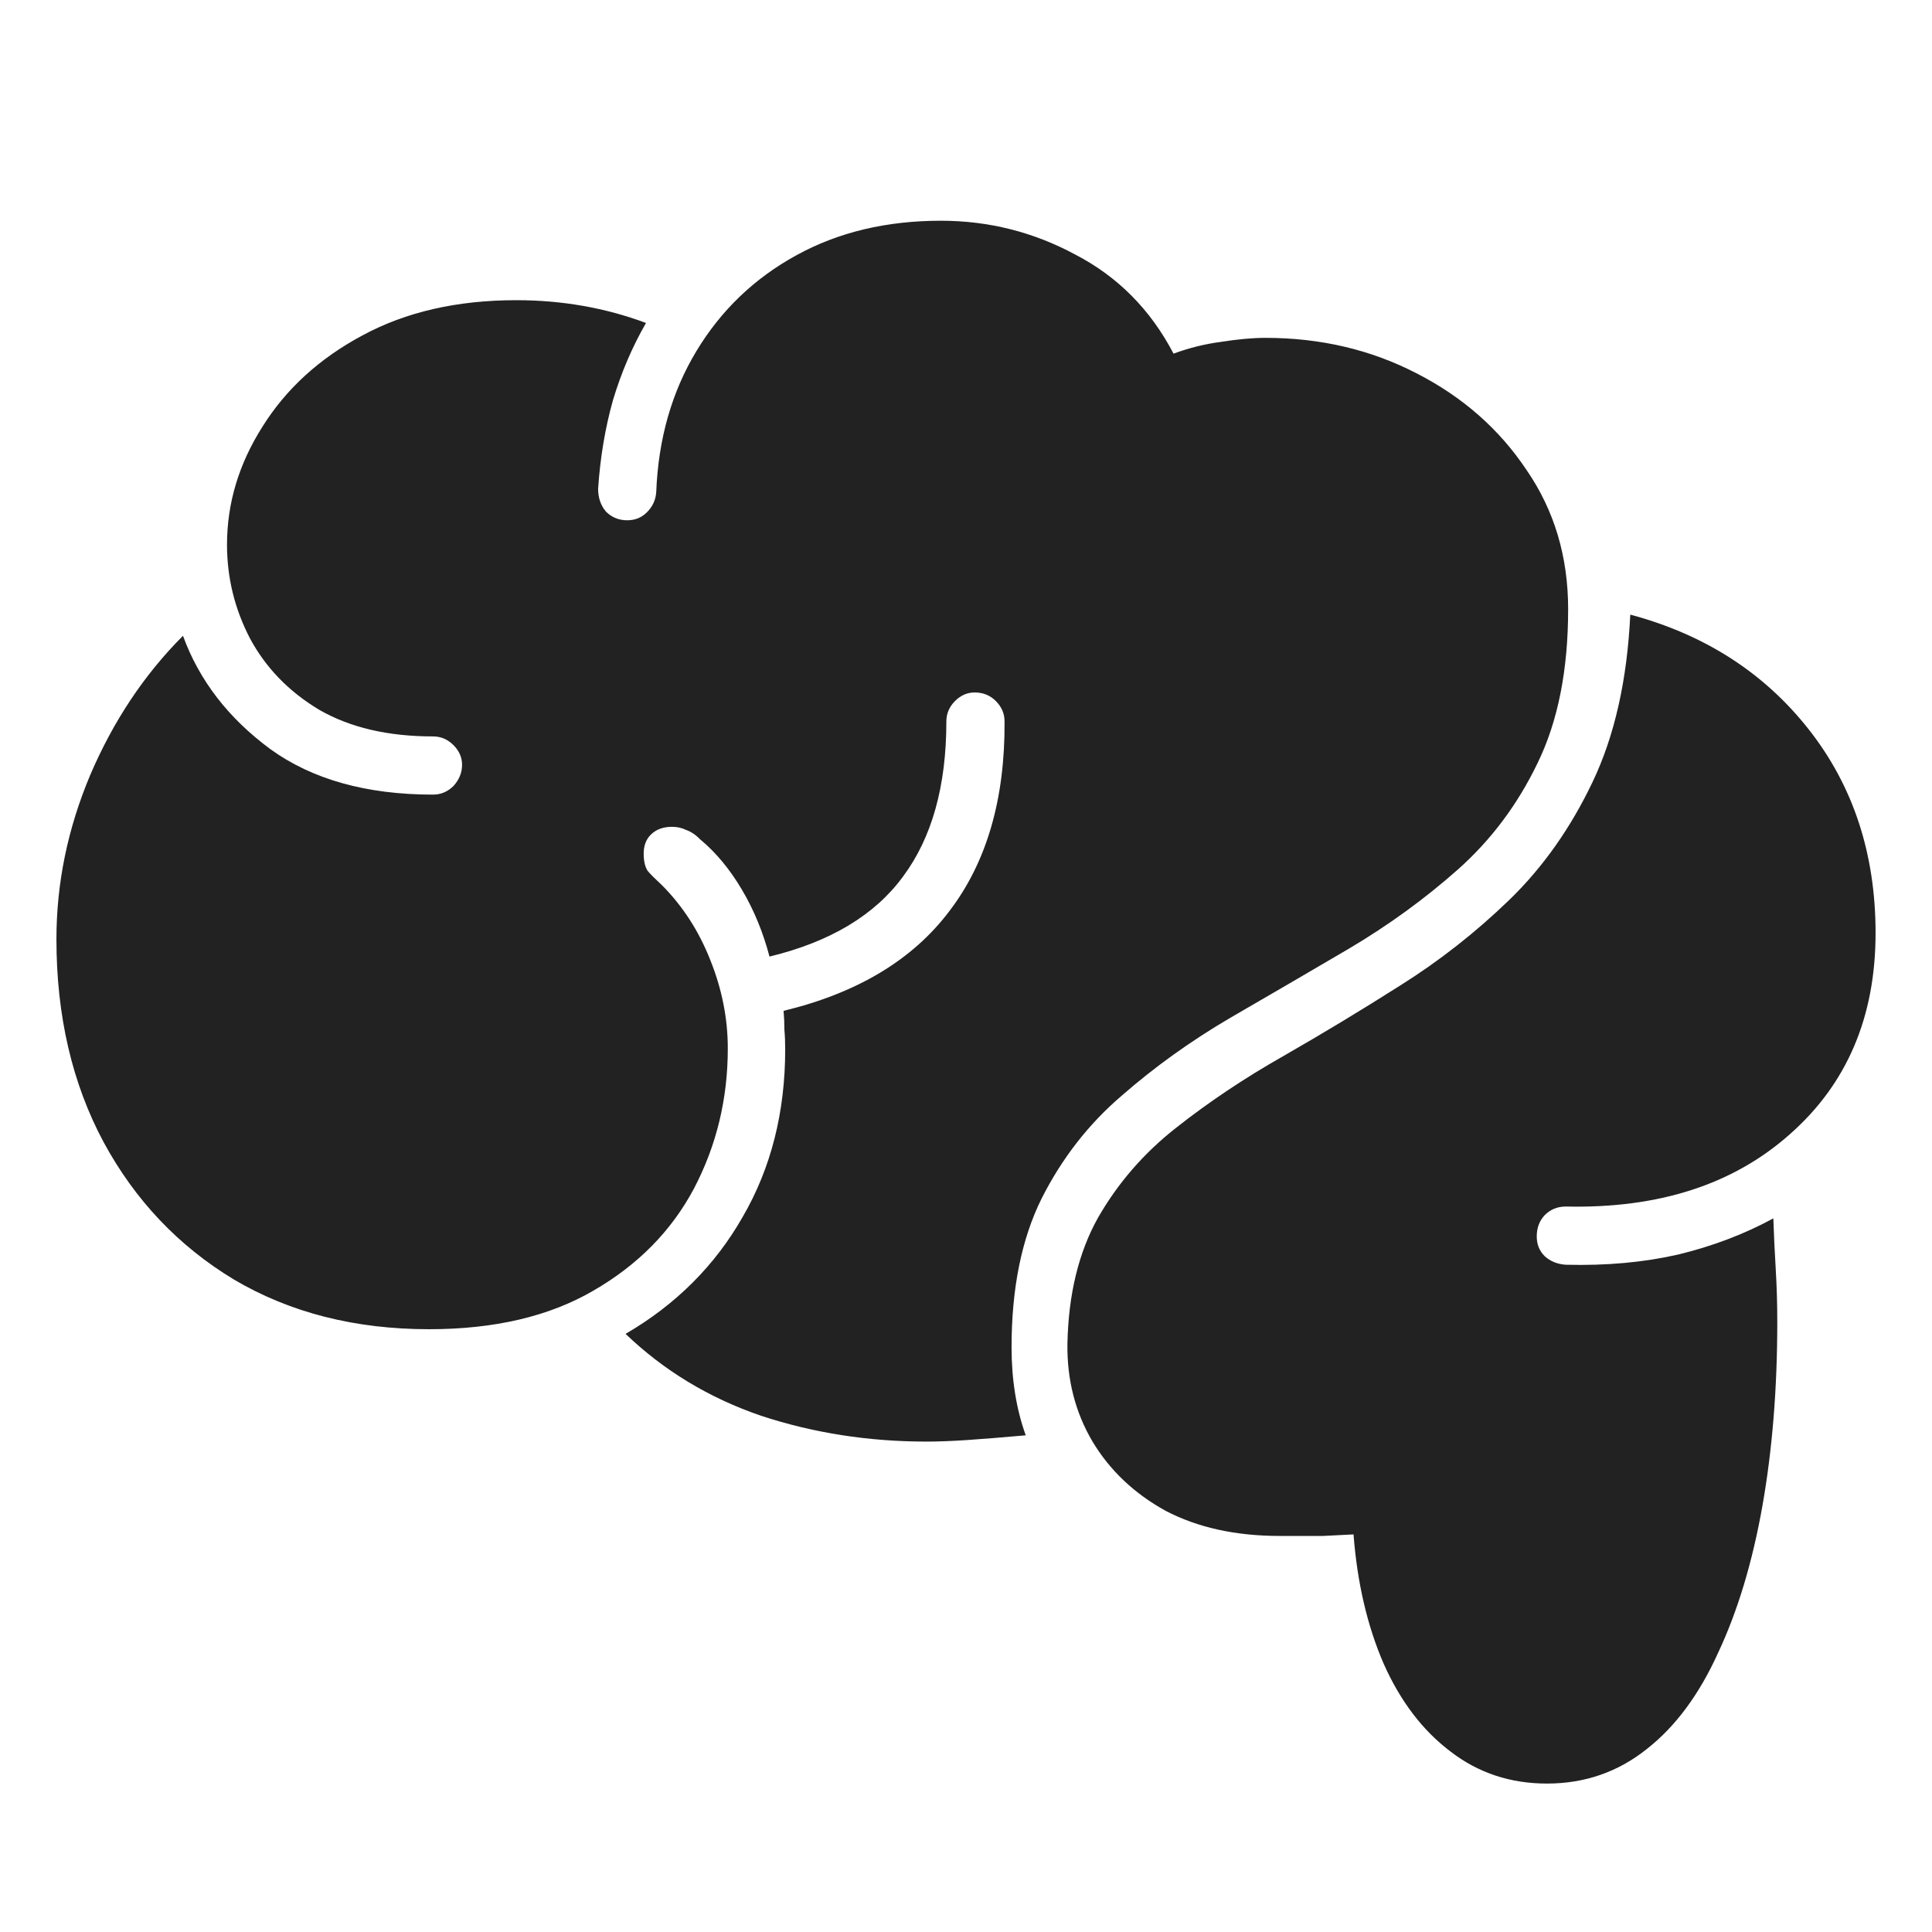<svg width="24" height="24" viewBox="0 0 24 24" fill="none" xmlns="http://www.w3.org/2000/svg">
<path d="M5.33 16.512C4.412 16.512 3.605 16.307 2.908 15.896C2.218 15.48 1.678 14.91 1.287 14.188C0.896 13.458 0.701 12.618 0.701 11.668C0.701 10.971 0.841 10.291 1.121 9.627C1.408 8.956 1.792 8.38 2.273 7.898C2.475 8.452 2.837 8.921 3.357 9.305C3.878 9.682 4.552 9.871 5.379 9.871C5.477 9.871 5.561 9.835 5.633 9.764C5.704 9.686 5.74 9.598 5.74 9.5C5.74 9.409 5.704 9.327 5.633 9.256C5.561 9.184 5.477 9.148 5.379 9.148C4.819 9.148 4.347 9.038 3.963 8.816C3.585 8.589 3.299 8.292 3.104 7.928C2.915 7.563 2.82 7.176 2.82 6.766C2.82 6.251 2.967 5.763 3.26 5.301C3.553 4.832 3.966 4.454 4.5 4.168C5.04 3.875 5.678 3.729 6.414 3.729C6.98 3.729 7.518 3.823 8.025 4.012C7.856 4.305 7.719 4.624 7.615 4.969C7.518 5.314 7.456 5.682 7.43 6.072C7.43 6.183 7.462 6.277 7.527 6.355C7.599 6.427 7.687 6.463 7.791 6.463C7.889 6.463 7.97 6.43 8.035 6.365C8.107 6.294 8.146 6.209 8.152 6.111C8.178 5.454 8.344 4.871 8.65 4.363C8.956 3.855 9.37 3.458 9.891 3.172C10.412 2.885 11.01 2.742 11.688 2.742C12.28 2.742 12.837 2.882 13.357 3.162C13.885 3.436 14.292 3.846 14.578 4.393C14.773 4.321 14.972 4.272 15.174 4.246C15.376 4.214 15.558 4.197 15.721 4.197C16.404 4.197 17.029 4.344 17.596 4.637C18.169 4.93 18.624 5.33 18.963 5.838C19.308 6.339 19.48 6.915 19.48 7.566C19.48 8.322 19.354 8.96 19.1 9.48C18.852 9.995 18.523 10.434 18.113 10.799C17.703 11.163 17.251 11.492 16.756 11.785C16.268 12.072 15.776 12.358 15.281 12.645C14.793 12.931 14.344 13.253 13.934 13.611C13.523 13.963 13.191 14.389 12.938 14.891C12.69 15.392 12.566 16.007 12.566 16.736C12.566 17.14 12.625 17.505 12.742 17.83C12.449 17.856 12.205 17.876 12.01 17.889C11.815 17.902 11.648 17.908 11.512 17.908C10.789 17.908 10.102 17.801 9.451 17.586C8.807 17.365 8.247 17.026 7.771 16.57C8.396 16.206 8.882 15.721 9.227 15.115C9.578 14.51 9.754 13.816 9.754 13.035C9.754 12.95 9.751 12.869 9.744 12.791C9.744 12.713 9.741 12.635 9.734 12.557C10.652 12.335 11.339 11.922 11.795 11.316C12.257 10.711 12.485 9.926 12.479 8.963C12.479 8.865 12.443 8.781 12.371 8.709C12.3 8.637 12.212 8.602 12.107 8.602C12.016 8.602 11.935 8.637 11.863 8.709C11.792 8.781 11.756 8.865 11.756 8.963C11.756 9.764 11.577 10.405 11.219 10.887C10.867 11.368 10.314 11.7 9.559 11.883C9.48 11.583 9.367 11.307 9.217 11.053C9.067 10.799 8.895 10.591 8.699 10.428C8.641 10.369 8.582 10.33 8.523 10.31C8.471 10.284 8.413 10.271 8.348 10.271C8.237 10.271 8.149 10.304 8.084 10.369C8.025 10.428 7.996 10.506 7.996 10.604C7.996 10.695 8.012 10.766 8.045 10.818C8.084 10.864 8.143 10.922 8.221 10.994C8.481 11.255 8.683 11.567 8.826 11.932C8.969 12.29 9.041 12.654 9.041 13.025C9.041 13.65 8.901 14.23 8.621 14.764C8.341 15.291 7.924 15.714 7.371 16.033C6.824 16.352 6.144 16.512 5.33 16.512ZM19.217 22.156C18.761 22.156 18.361 22.023 18.016 21.756C17.671 21.495 17.394 21.131 17.186 20.662C16.984 20.193 16.86 19.66 16.814 19.061C16.684 19.067 16.557 19.074 16.434 19.08C16.31 19.08 16.131 19.08 15.896 19.08C15.35 19.08 14.878 18.976 14.48 18.768C14.09 18.553 13.787 18.266 13.572 17.908C13.357 17.544 13.253 17.137 13.26 16.688C13.273 16.076 13.4 15.555 13.641 15.125C13.888 14.695 14.21 14.324 14.607 14.012C15.011 13.693 15.454 13.396 15.935 13.123C16.424 12.843 16.909 12.55 17.391 12.244C17.879 11.938 18.331 11.583 18.748 11.18C19.165 10.776 19.51 10.288 19.783 9.715C20.057 9.142 20.213 8.449 20.252 7.635C21.176 7.882 21.915 8.357 22.469 9.061C23.022 9.764 23.299 10.607 23.299 11.59C23.299 12.632 22.944 13.465 22.234 14.09C21.531 14.715 20.604 15.014 19.451 14.988C19.347 14.988 19.259 15.024 19.188 15.096C19.122 15.167 19.09 15.255 19.09 15.359C19.09 15.457 19.122 15.538 19.188 15.604C19.259 15.669 19.347 15.704 19.451 15.711C19.953 15.724 20.418 15.682 20.848 15.584C21.277 15.48 21.671 15.33 22.029 15.135C22.036 15.343 22.046 15.555 22.059 15.77C22.072 15.984 22.078 16.203 22.078 16.424C22.078 17.251 22.016 18.012 21.893 18.709C21.769 19.406 21.587 20.011 21.346 20.525C21.111 21.046 20.815 21.447 20.457 21.727C20.099 22.013 19.686 22.156 19.217 22.156Z" fill="#222222"/>
</svg>
